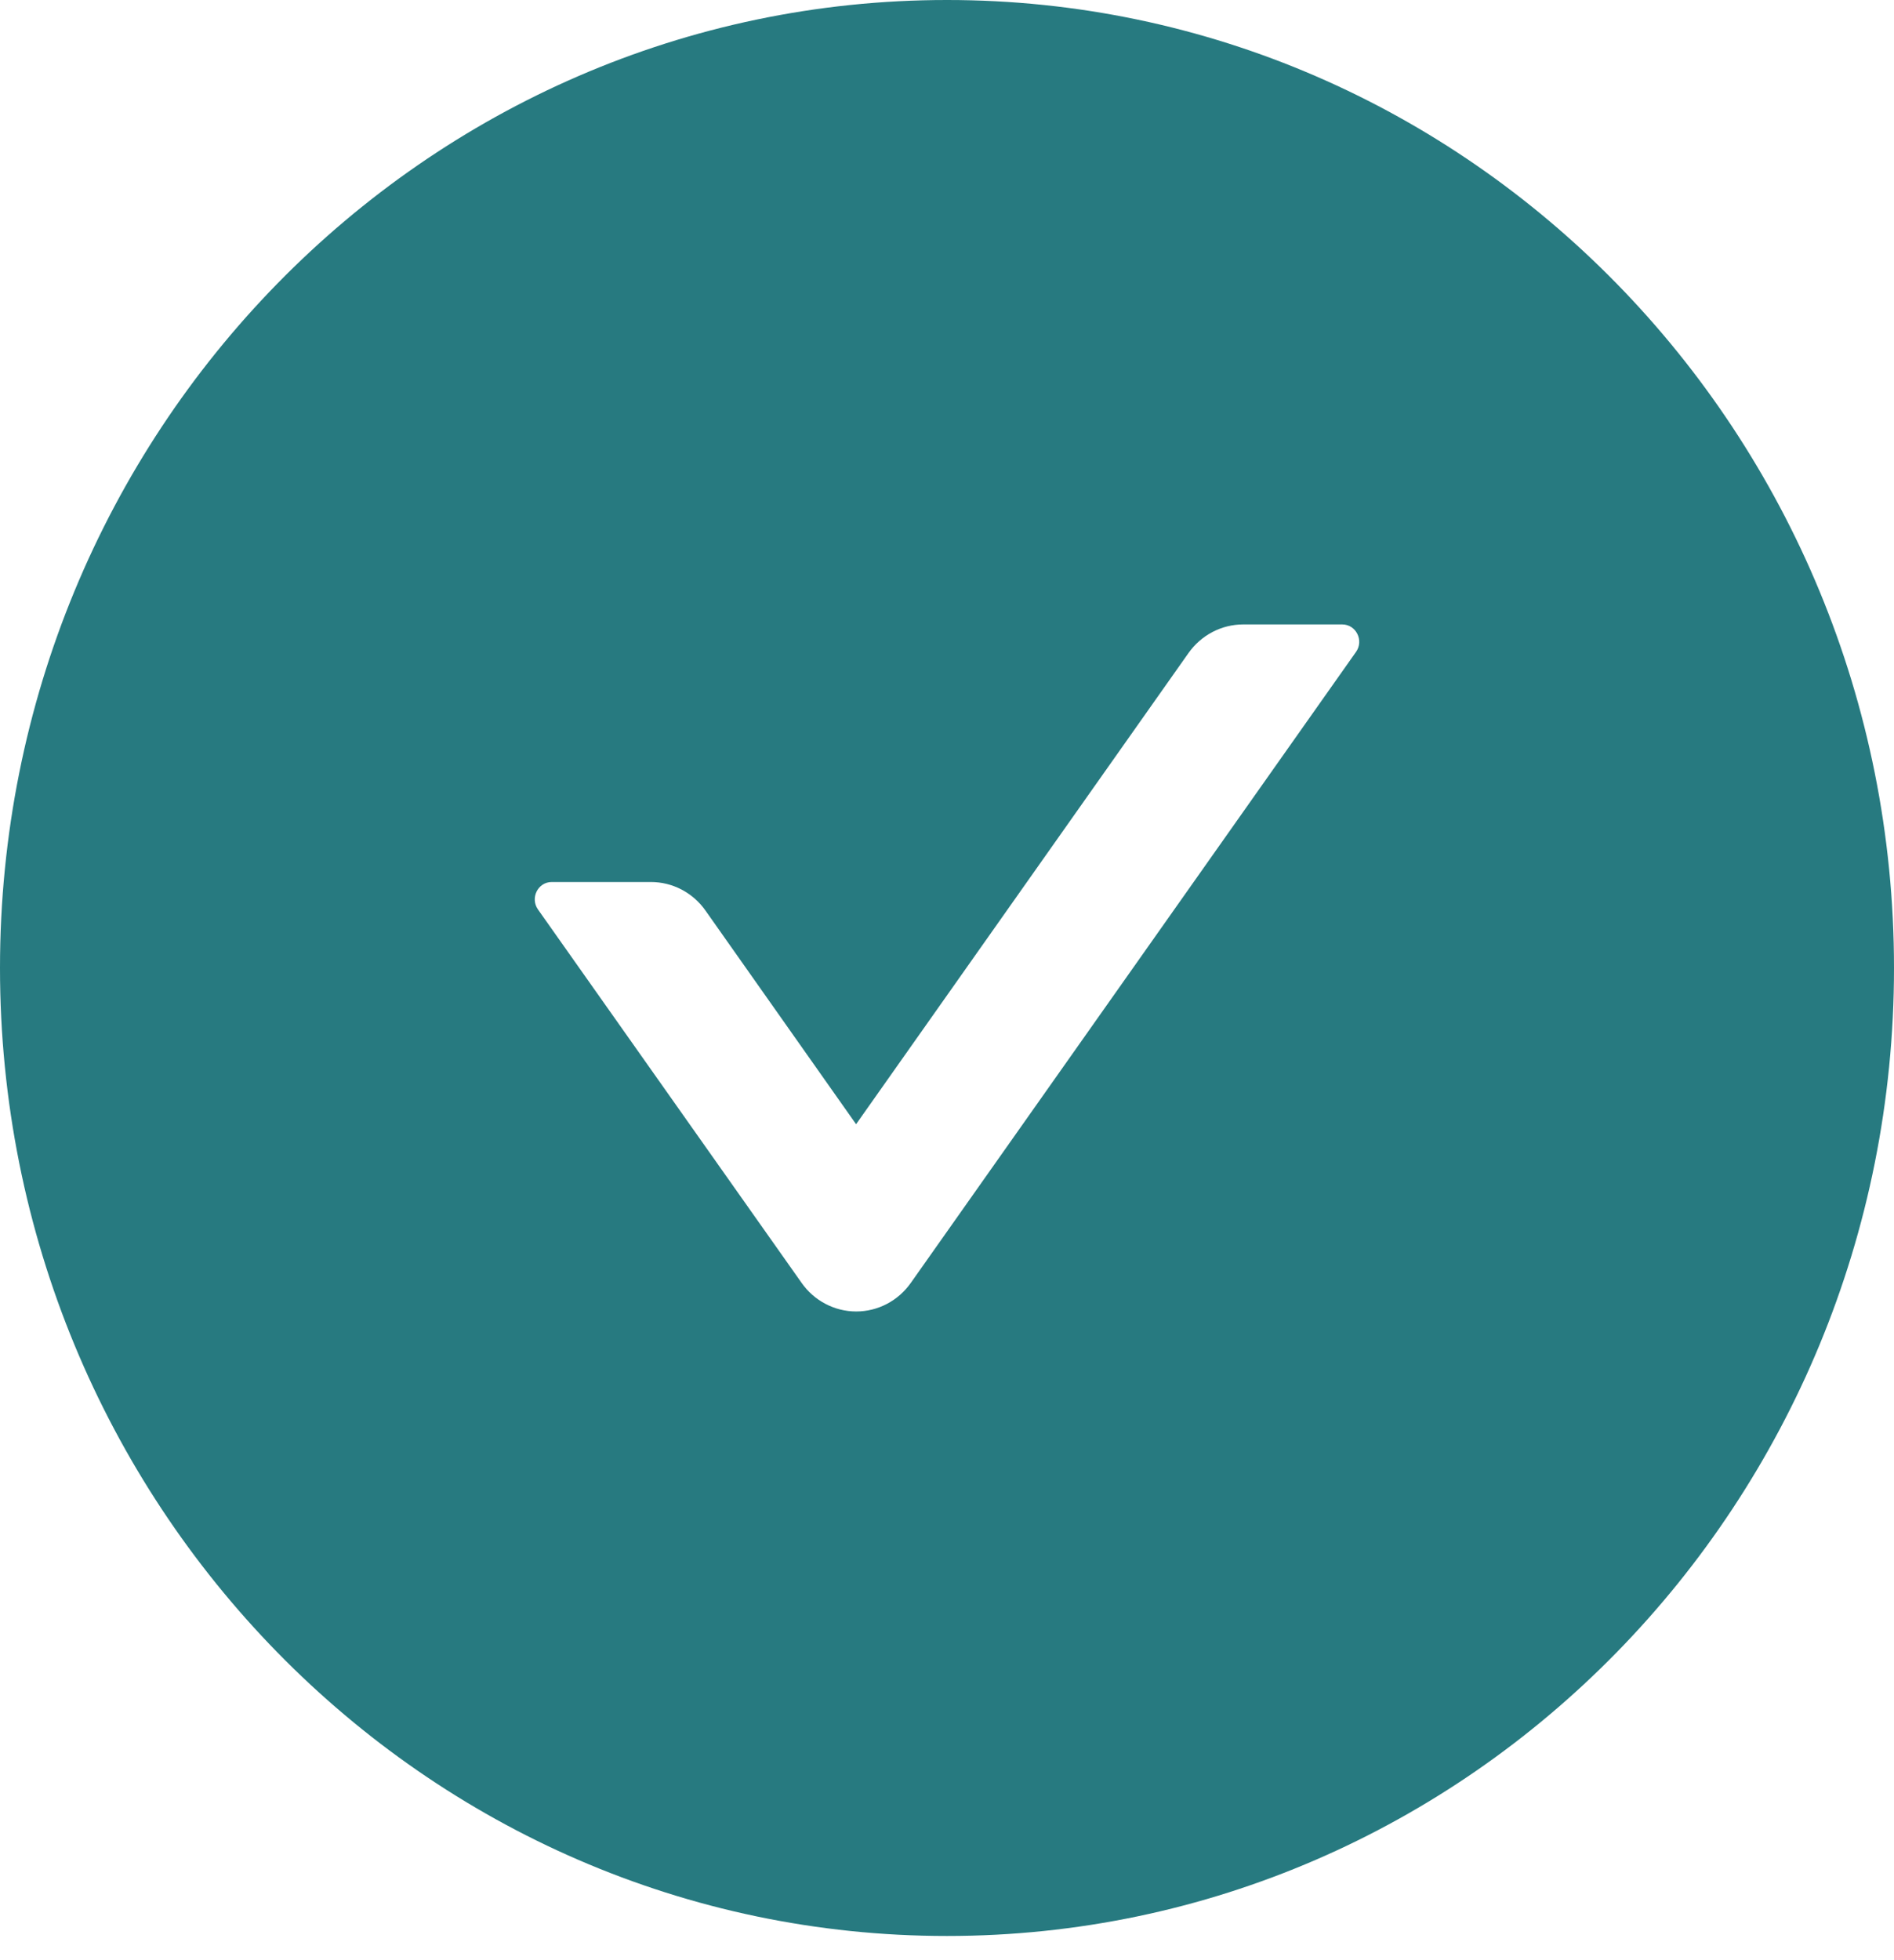 <svg width="29" height="30" viewBox="0 0 29 30" fill="none" xmlns="http://www.w3.org/2000/svg">
<path d="M14.5 0C6.493 0 0 6.634 0 14.815C0 22.996 6.493 29.63 14.5 29.63C22.507 29.63 29 22.996 29 14.815C29 6.634 22.507 0 14.5 0ZM20.763 9.977L13.947 19.633C13.851 19.769 13.726 19.88 13.58 19.956C13.435 20.032 13.274 20.072 13.11 20.072C12.946 20.072 12.785 20.032 12.64 19.956C12.494 19.88 12.368 19.769 12.273 19.633L8.237 13.919C8.114 13.743 8.237 13.499 8.448 13.499H9.966C10.296 13.499 10.61 13.661 10.804 13.939L13.108 17.206L18.196 9.997C18.39 9.722 18.701 9.557 19.035 9.557H20.552C20.763 9.557 20.886 9.802 20.763 9.977Z" fill="#277A80"/>
</svg>
